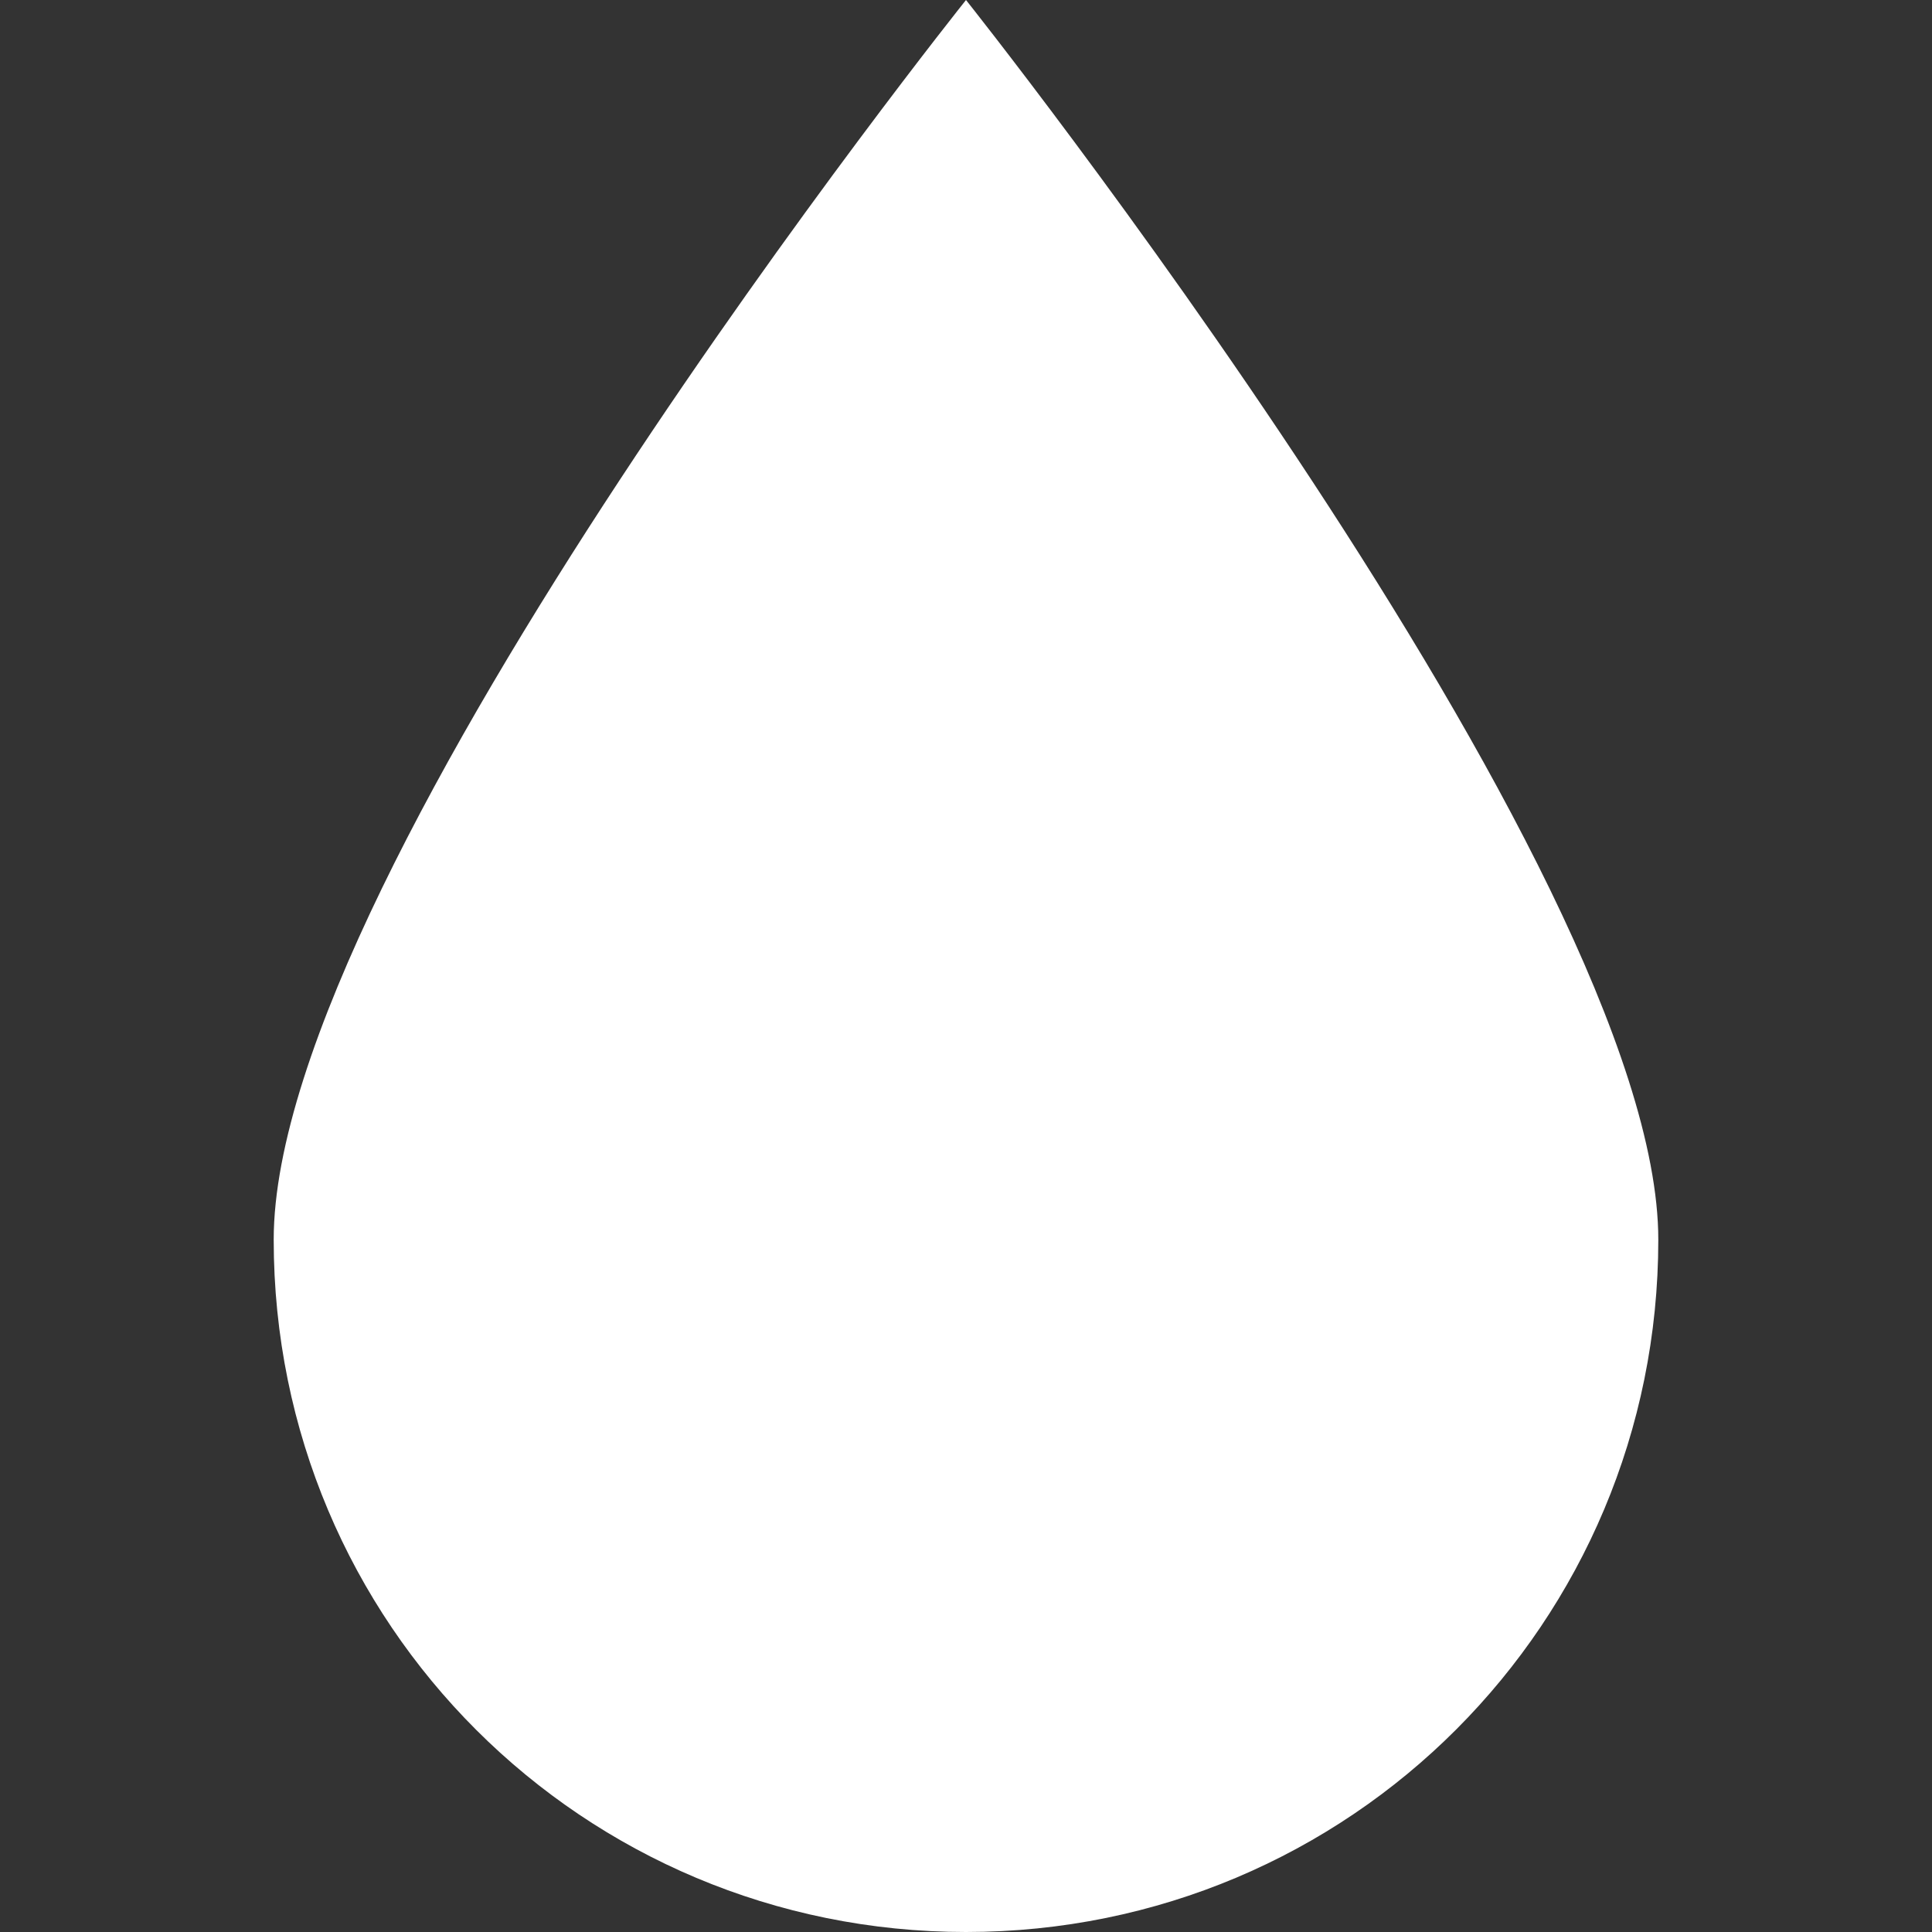 <?xml version="1.0"?>
<svg version="1.1" viewBox="0 0 48 48" xmlns="http://www.w3.org/2000/svg"><rect x="0" y="0" width="48" height="48" fill="#333333" stroke="none"/><path d="m24 48c-9.51 0-17.2-7.65-17.2-17.2 0-9.28 17.2-30.8 17.2-30.8s17.2 21.6 17.2 30.8c0 9.51-7.65 17.2-17.2 17.2 0.232 0 0.232 0 0 0z" fill="#fff"/></svg>
